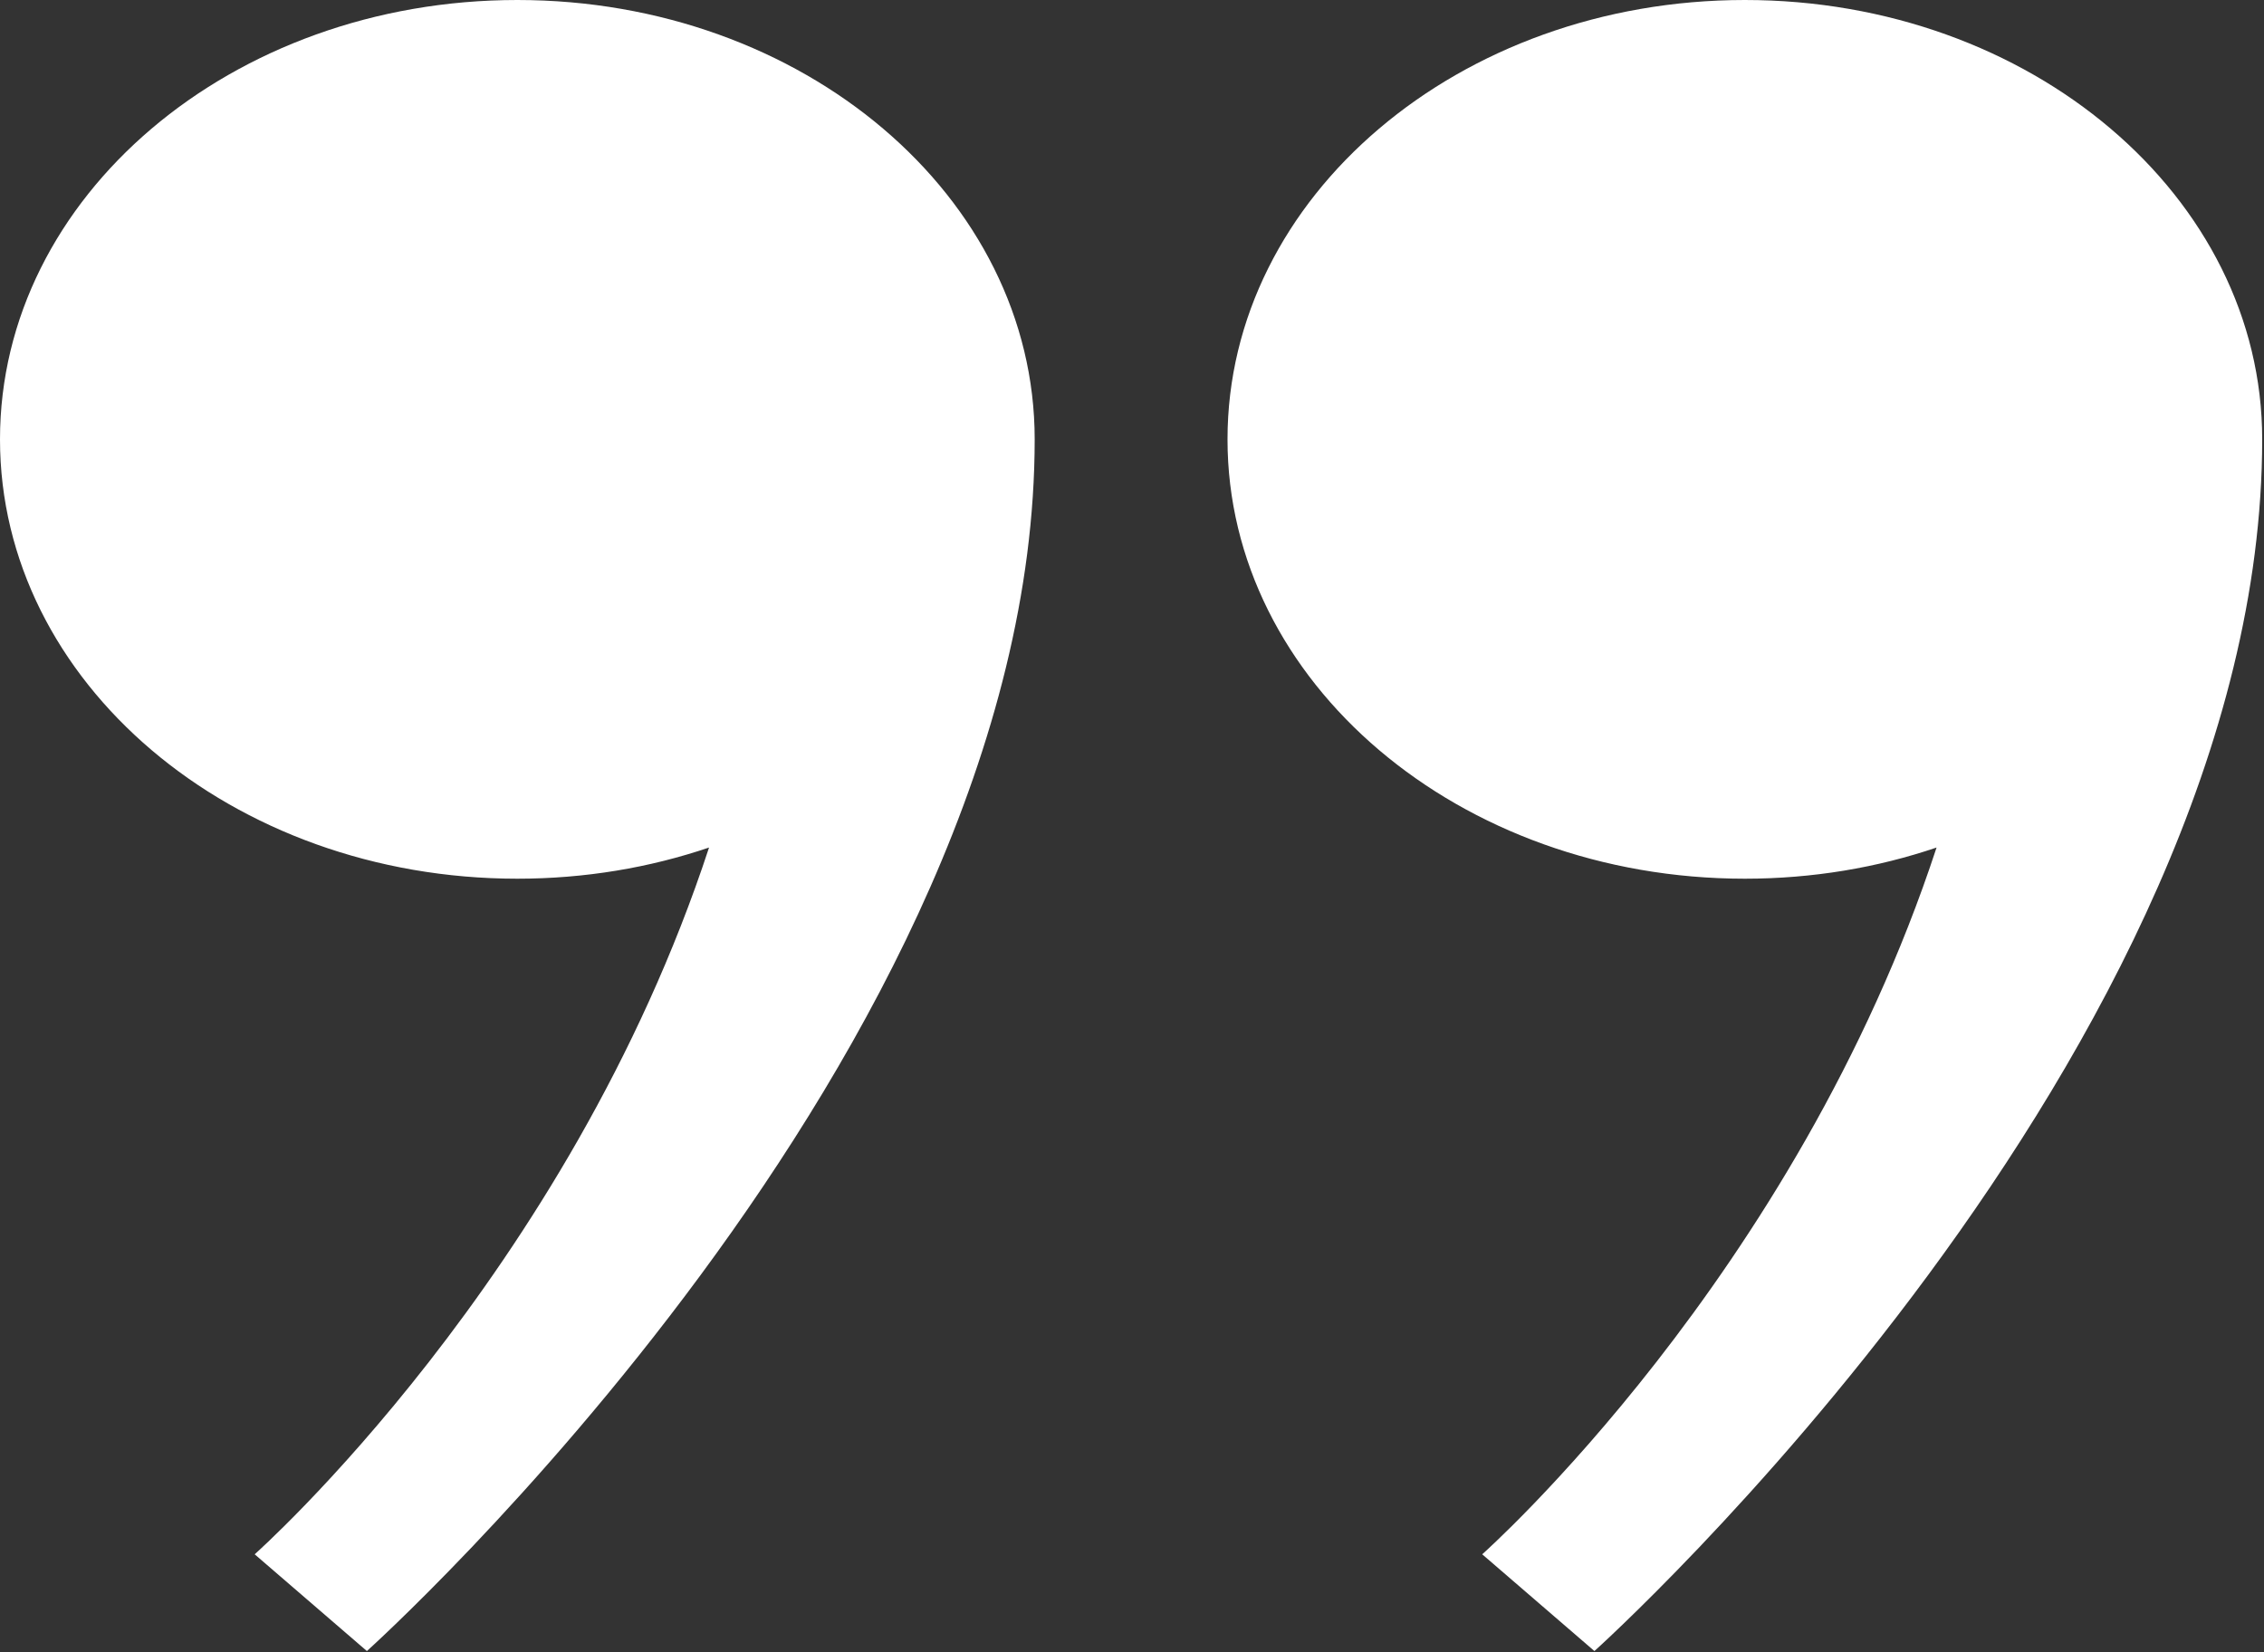 <svg width="1191" height="869" viewBox="0 0 1191 869" fill="none" xmlns="http://www.w3.org/2000/svg">
<rect x="0" y="0" width="1191" height="869" fill="#333333" stroke="none"/>
<path d="M645.746 231.107C645.746 103.467 767.6 -0 917.906 -0C1068.21 -0 1190.05 103.467 1190.05 231.107C1190.05 553.16 838.76 868.453 838.76 868.453L779.733 817.56C779.733 817.56 944.666 671.413 1018.75 445.8C987.573 456.386 953.533 462.2 917.906 462.2C767.6 462.2 645.746 358.747 645.746 231.107Z" fill="white"/>
<path d="M0 231.107C0 103.467 121.84 -0 272.147 -0C422.467 -0 544.307 103.467 544.307 231.107C544.307 553.16 193 868.453 193 868.453L133.973 817.56C133.973 817.56 298.92 671.413 373 445.8C341.827 456.386 307.773 462.2 272.147 462.2C121.84 462.2 0 358.747 0 231.107Z" fill="white"/>
</svg>
